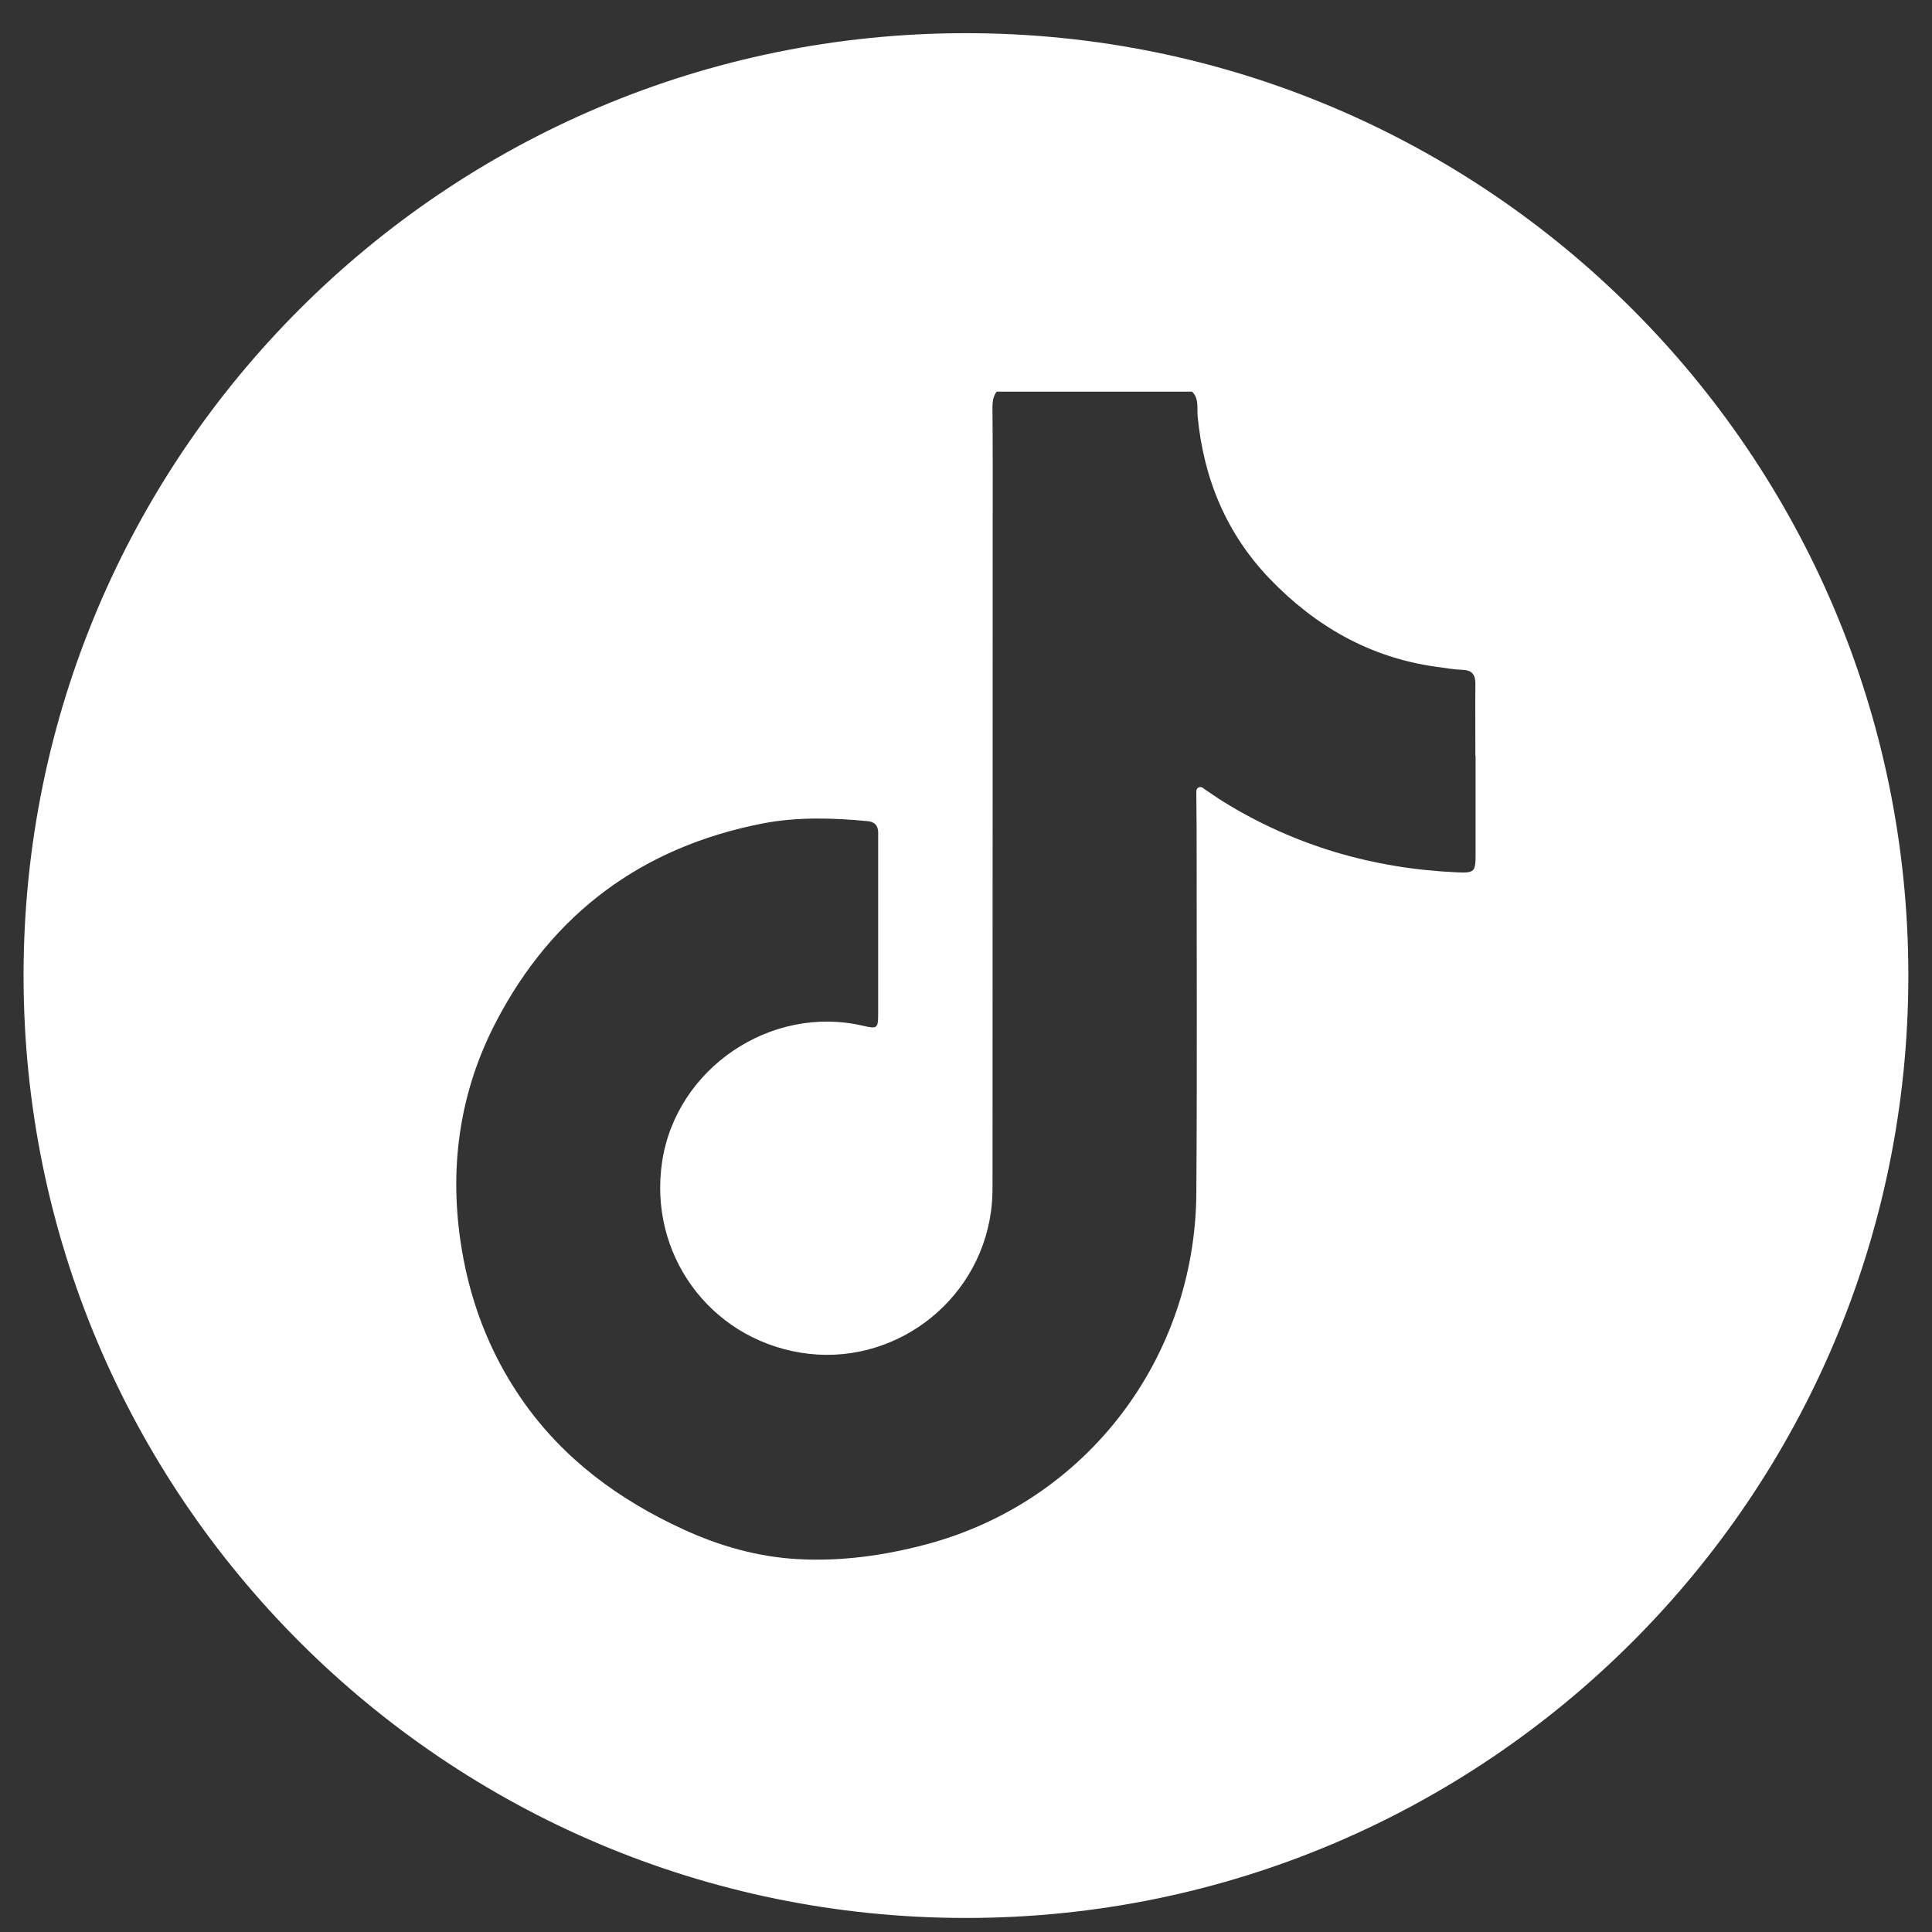 <svg width="41" height="41" viewBox="0 0 41 41" fill="none" xmlns="http://www.w3.org/2000/svg">
<rect x="0" y="0" width="41" height="41" fill="#333333" stroke="none"/>
<g clip-path="url(#clip0_673_2274)">
<path d="M20.499 0.704C9.454 0.704 0.5 9.658 0.5 20.703C0.5 31.748 9.454 40.702 20.499 40.702C31.544 40.702 40.498 31.748 40.498 20.703C40.498 9.658 31.544 0.704 20.499 0.704ZM31.314 16.038C31.314 16.735 31.314 17.434 31.314 18.132C31.314 18.5 31.292 18.53 30.918 18.512C29.143 18.433 27.488 17.953 25.971 17.019C25.838 16.937 25.709 16.845 25.577 16.757C25.534 16.727 25.495 16.683 25.437 16.711C25.379 16.739 25.388 16.8 25.388 16.851C25.388 17.088 25.394 17.325 25.394 17.561C25.394 20.148 25.407 22.736 25.388 25.323C25.364 28.802 23.081 31.86 19.66 32.773C18.765 33.011 17.857 33.138 16.929 33.087C16.079 33.039 15.274 32.811 14.502 32.456C13.131 31.826 11.952 30.961 11.08 29.708C10.366 28.68 9.942 27.537 9.766 26.298C9.538 24.68 9.774 23.13 10.527 21.684C11.728 19.38 13.626 17.977 16.174 17.477C16.914 17.333 17.665 17.355 18.414 17.426C18.554 17.439 18.629 17.512 18.636 17.654C18.636 17.699 18.636 17.746 18.636 17.792C18.636 19.029 18.636 20.266 18.636 21.503C18.636 21.826 18.62 21.839 18.313 21.768C16.359 21.314 14.353 22.67 14.052 24.649C13.757 26.595 15.04 28.385 16.991 28.706C18.919 29.022 20.753 27.671 21.028 25.727C21.054 25.545 21.063 25.362 21.063 25.177C21.063 20.062 21.067 14.947 21.067 9.832C21.067 9.436 21.065 9.042 21.061 8.646C21.061 8.526 21.076 8.41 21.151 8.311H25.297C25.45 8.459 25.399 8.661 25.416 8.836C25.543 10.159 26.025 11.325 26.948 12.285C27.914 13.288 29.072 13.955 30.473 14.149C30.662 14.174 30.849 14.209 31.038 14.215C31.245 14.222 31.312 14.325 31.31 14.517C31.305 15.024 31.31 15.53 31.31 16.038H31.314Z" fill="white"/>
</g>
<defs>
<clipPath id="clip0_673_2274">
<rect width="40" height="40" fill="white" transform="translate(0.5 0.704)"/>
</clipPath>
</defs>
</svg>
